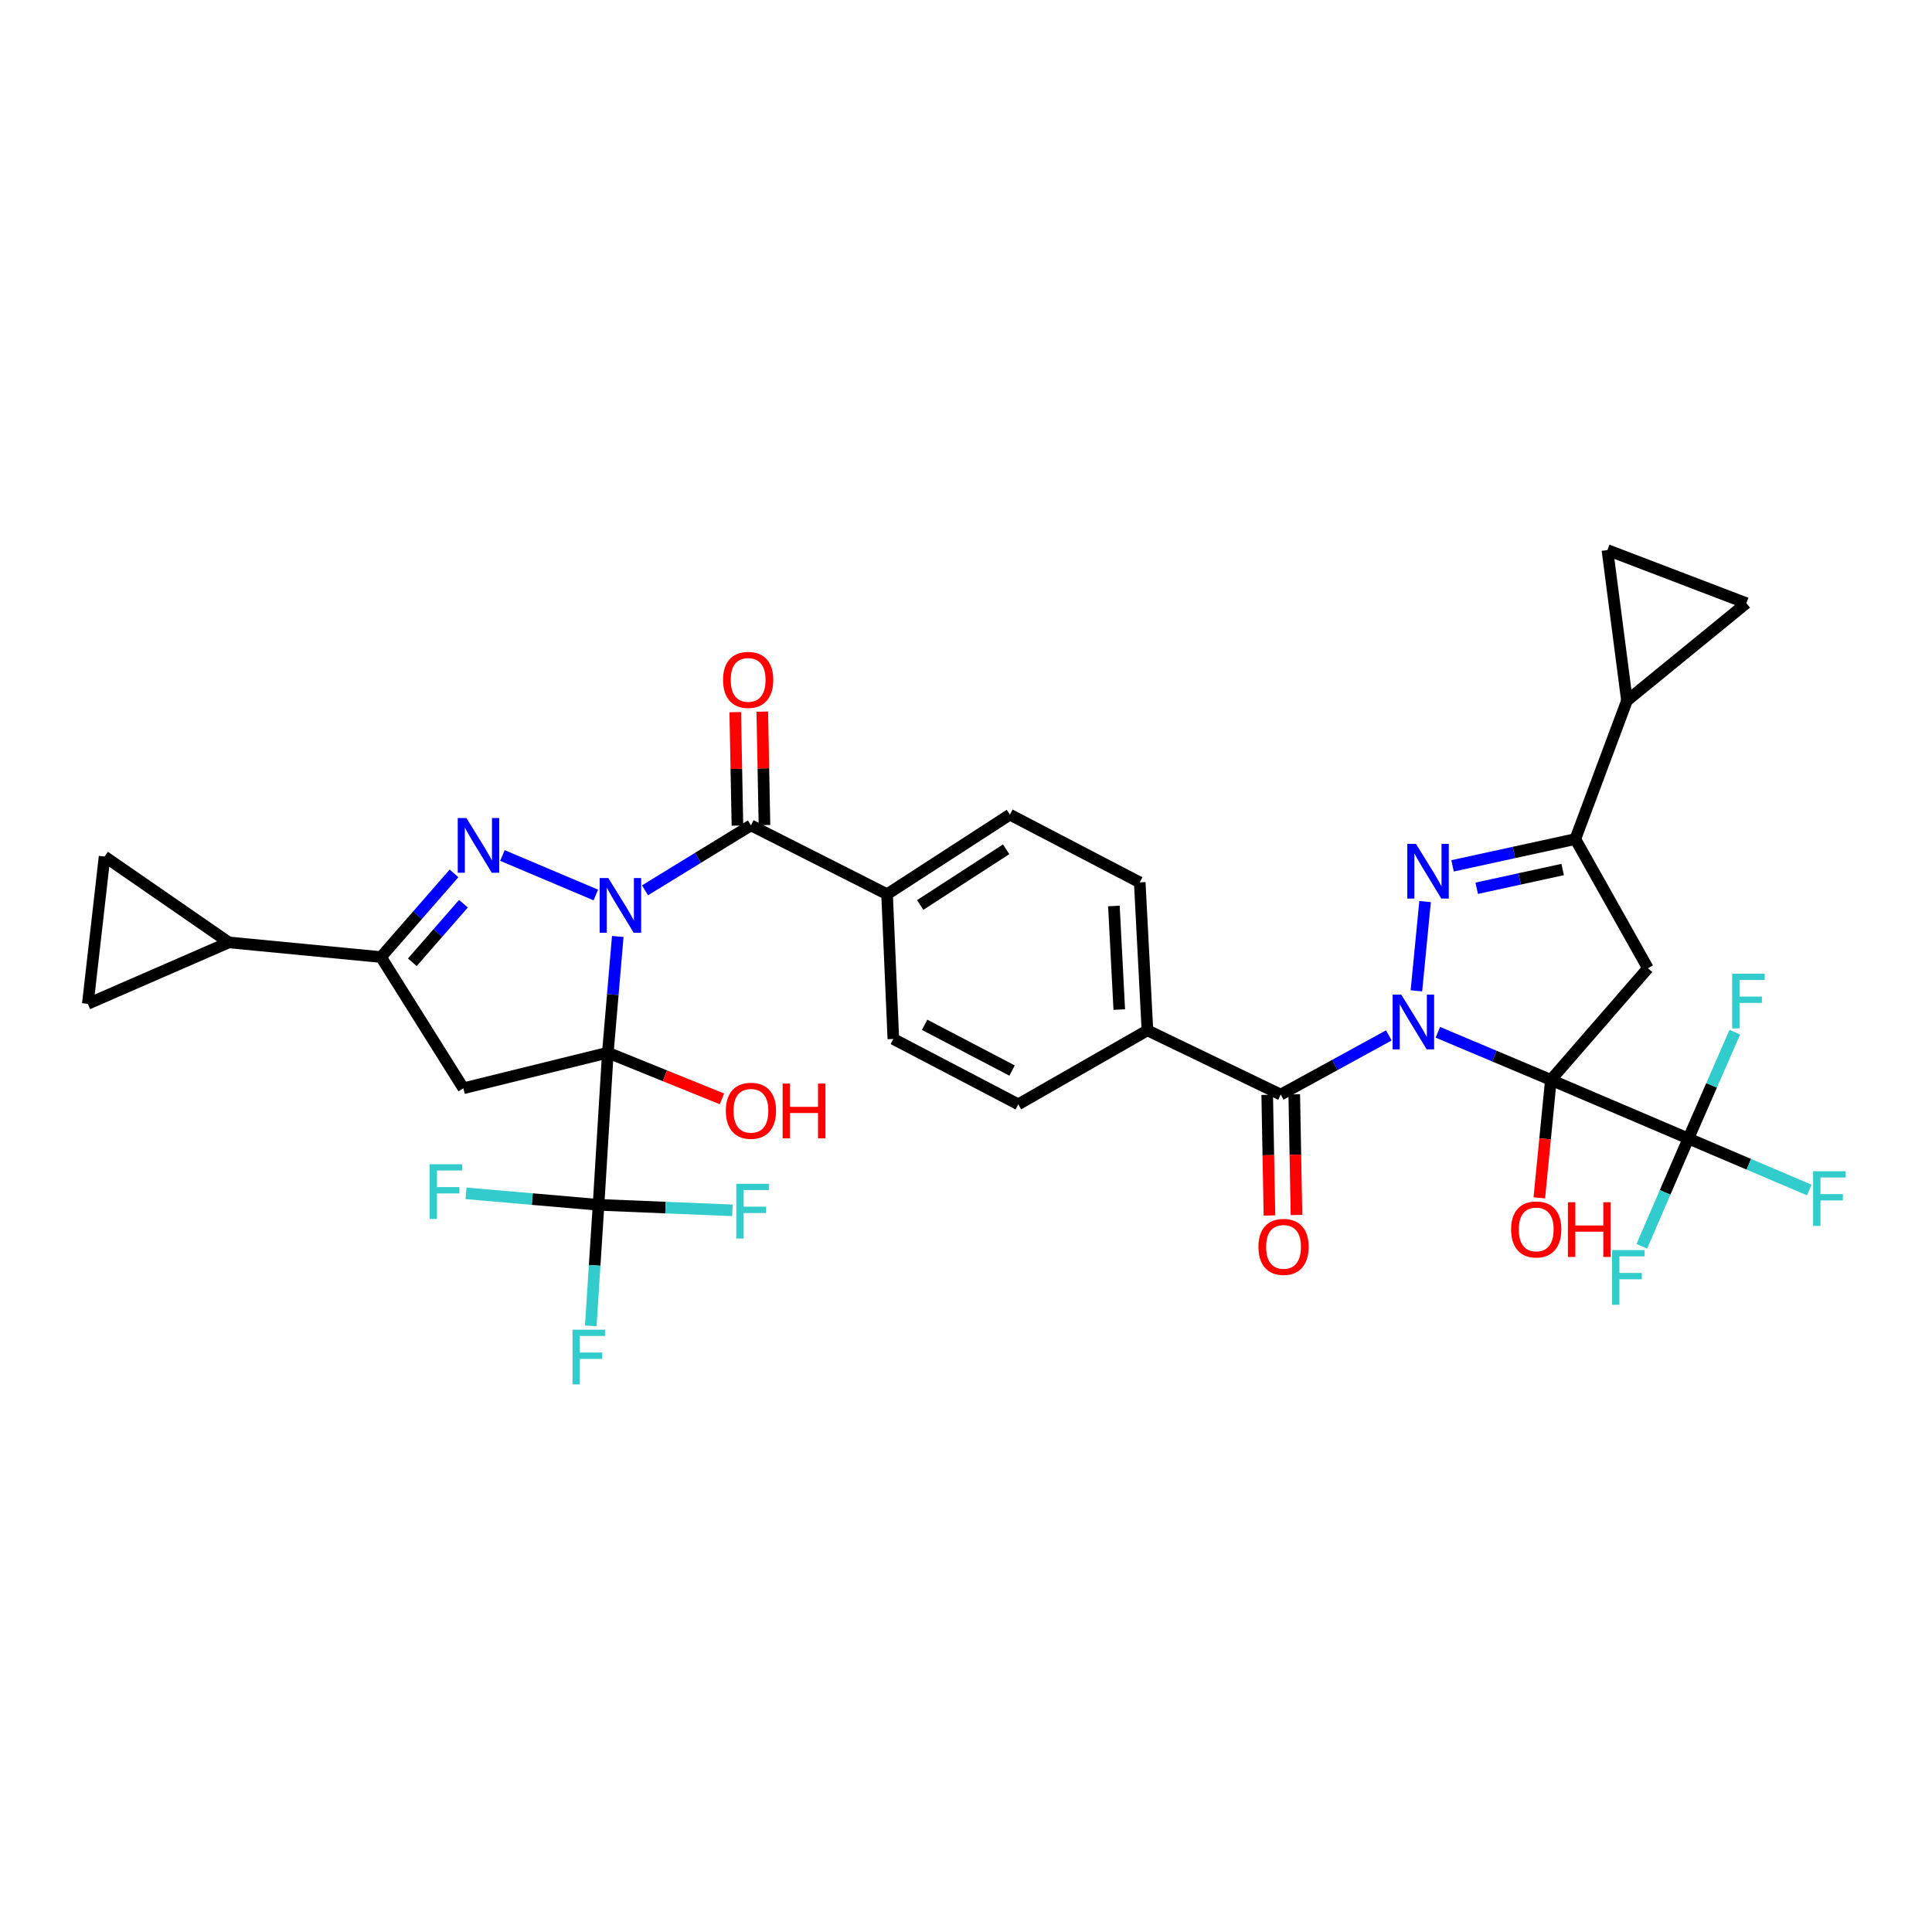 <?xml version='1.0' encoding='iso-8859-1'?>
<svg version='1.1' baseProfile='full'
              xmlns='http://www.w3.org/2000/svg'
                      xmlns:rdkit='http://www.rdkit.org/xml'
                      xmlns:xlink='http://www.w3.org/1999/xlink'
                  xml:space='preserve'
width='1000px' height='1000px' viewBox='0 0 1000 1000'>
<!-- END OF HEADER -->
<rect style='opacity:1.0;fill:#FFFFFF;stroke:none' width='1000' height='1000' x='0' y='0'> </rect>
<path class='bond-2' d='M 319.754,484.708 L 317.186,514.784' style='fill:none;fill-rule:evenodd;stroke:#0000FF;stroke-width:6px;stroke-linecap:butt;stroke-linejoin:miter;stroke-opacity:1' />
<path class='bond-2' d='M 317.186,514.784 L 314.618,544.86' style='fill:none;fill-rule:evenodd;stroke:#000000;stroke-width:6px;stroke-linecap:butt;stroke-linejoin:miter;stroke-opacity:1' />
<path class='bond-3' d='M 308.392,463.249 L 260.05,442.803' style='fill:none;fill-rule:evenodd;stroke:#0000FF;stroke-width:6px;stroke-linecap:butt;stroke-linejoin:miter;stroke-opacity:1' />
<path class='bond-7' d='M 333.848,460.833 L 361.269,444.016' style='fill:none;fill-rule:evenodd;stroke:#0000FF;stroke-width:6px;stroke-linecap:butt;stroke-linejoin:miter;stroke-opacity:1' />
<path class='bond-7' d='M 361.269,444.016 L 388.689,427.198' style='fill:none;fill-rule:evenodd;stroke:#000000;stroke-width:6px;stroke-linecap:butt;stroke-linejoin:miter;stroke-opacity:1' />
<path class='bond-0' d='M 718.862,535.925 L 690.885,551.24' style='fill:none;fill-rule:evenodd;stroke:#0000FF;stroke-width:6px;stroke-linecap:butt;stroke-linejoin:miter;stroke-opacity:1' />
<path class='bond-0' d='M 690.885,551.24 L 662.907,566.555' style='fill:none;fill-rule:evenodd;stroke:#000000;stroke-width:6px;stroke-linecap:butt;stroke-linejoin:miter;stroke-opacity:1' />
<path class='bond-1' d='M 744.23,534.313 L 773.48,546.635' style='fill:none;fill-rule:evenodd;stroke:#0000FF;stroke-width:6px;stroke-linecap:butt;stroke-linejoin:miter;stroke-opacity:1' />
<path class='bond-1' d='M 773.48,546.635 L 802.73,558.958' style='fill:none;fill-rule:evenodd;stroke:#000000;stroke-width:6px;stroke-linecap:butt;stroke-linejoin:miter;stroke-opacity:1' />
<path class='bond-4' d='M 733.127,512.854 L 737.62,466.645' style='fill:none;fill-rule:evenodd;stroke:#0000FF;stroke-width:6px;stroke-linecap:butt;stroke-linejoin:miter;stroke-opacity:1' />
<path class='bond-5' d='M 802.73,558.958 L 852.953,501.153' style='fill:none;fill-rule:evenodd;stroke:#000000;stroke-width:6px;stroke-linecap:butt;stroke-linejoin:miter;stroke-opacity:1' />
<path class='bond-11' d='M 802.73,558.958 L 873.901,589.299' style='fill:none;fill-rule:evenodd;stroke:#000000;stroke-width:6px;stroke-linecap:butt;stroke-linejoin:miter;stroke-opacity:1' />
<path class='bond-21' d='M 802.73,558.958 L 799.737,589.484' style='fill:none;fill-rule:evenodd;stroke:#000000;stroke-width:6px;stroke-linecap:butt;stroke-linejoin:miter;stroke-opacity:1' />
<path class='bond-21' d='M 799.737,589.484 L 796.743,620.009' style='fill:none;fill-rule:evenodd;stroke:#FF0000;stroke-width:6px;stroke-linecap:butt;stroke-linejoin:miter;stroke-opacity:1' />
<path class='bond-6' d='M 314.618,544.86 L 239.831,563.297' style='fill:none;fill-rule:evenodd;stroke:#000000;stroke-width:6px;stroke-linecap:butt;stroke-linejoin:miter;stroke-opacity:1' />
<path class='bond-12' d='M 314.618,544.86 L 309.805,623.62' style='fill:none;fill-rule:evenodd;stroke:#000000;stroke-width:6px;stroke-linecap:butt;stroke-linejoin:miter;stroke-opacity:1' />
<path class='bond-22' d='M 314.618,544.86 L 344.155,556.823' style='fill:none;fill-rule:evenodd;stroke:#000000;stroke-width:6px;stroke-linecap:butt;stroke-linejoin:miter;stroke-opacity:1' />
<path class='bond-22' d='M 344.155,556.823 L 373.692,568.785' style='fill:none;fill-rule:evenodd;stroke:#FF0000;stroke-width:6px;stroke-linecap:butt;stroke-linejoin:miter;stroke-opacity:1' />
<path class='bond-10' d='M 235.003,452.063 L 216.1,473.716' style='fill:none;fill-rule:evenodd;stroke:#0000FF;stroke-width:6px;stroke-linecap:butt;stroke-linejoin:miter;stroke-opacity:1' />
<path class='bond-10' d='M 216.1,473.716 L 197.197,495.368' style='fill:none;fill-rule:evenodd;stroke:#000000;stroke-width:6px;stroke-linecap:butt;stroke-linejoin:miter;stroke-opacity:1' />
<path class='bond-10' d='M 239.876,467.764 L 226.644,482.92' style='fill:none;fill-rule:evenodd;stroke:#0000FF;stroke-width:6px;stroke-linecap:butt;stroke-linejoin:miter;stroke-opacity:1' />
<path class='bond-10' d='M 226.644,482.92 L 213.412,498.077' style='fill:none;fill-rule:evenodd;stroke:#000000;stroke-width:6px;stroke-linecap:butt;stroke-linejoin:miter;stroke-opacity:1' />
<path class='bond-9' d='M 751.839,448.162 L 783.61,441.234' style='fill:none;fill-rule:evenodd;stroke:#0000FF;stroke-width:6px;stroke-linecap:butt;stroke-linejoin:miter;stroke-opacity:1' />
<path class='bond-9' d='M 783.61,441.234 L 815.381,434.305' style='fill:none;fill-rule:evenodd;stroke:#000000;stroke-width:6px;stroke-linecap:butt;stroke-linejoin:miter;stroke-opacity:1' />
<path class='bond-9' d='M 764.352,459.759 L 786.592,454.909' style='fill:none;fill-rule:evenodd;stroke:#0000FF;stroke-width:6px;stroke-linecap:butt;stroke-linejoin:miter;stroke-opacity:1' />
<path class='bond-9' d='M 786.592,454.909 L 808.832,450.059' style='fill:none;fill-rule:evenodd;stroke:#000000;stroke-width:6px;stroke-linecap:butt;stroke-linejoin:miter;stroke-opacity:1' />
<path class='bond-38' d='M 852.953,501.153 L 815.381,434.305' style='fill:none;fill-rule:evenodd;stroke:#000000;stroke-width:6px;stroke-linecap:butt;stroke-linejoin:miter;stroke-opacity:1' />
<path class='bond-35' d='M 239.831,563.297 L 197.197,495.368' style='fill:none;fill-rule:evenodd;stroke:#000000;stroke-width:6px;stroke-linecap:butt;stroke-linejoin:miter;stroke-opacity:1' />
<path class='bond-20' d='M 388.689,427.198 L 459.145,462.842' style='fill:none;fill-rule:evenodd;stroke:#000000;stroke-width:6px;stroke-linecap:butt;stroke-linejoin:miter;stroke-opacity:1' />
<path class='bond-23' d='M 395.686,427.064 L 395.123,397.702' style='fill:none;fill-rule:evenodd;stroke:#000000;stroke-width:6px;stroke-linecap:butt;stroke-linejoin:miter;stroke-opacity:1' />
<path class='bond-23' d='M 395.123,397.702 L 394.559,368.339' style='fill:none;fill-rule:evenodd;stroke:#FF0000;stroke-width:6px;stroke-linecap:butt;stroke-linejoin:miter;stroke-opacity:1' />
<path class='bond-23' d='M 381.693,427.333 L 381.129,397.97' style='fill:none;fill-rule:evenodd;stroke:#000000;stroke-width:6px;stroke-linecap:butt;stroke-linejoin:miter;stroke-opacity:1' />
<path class='bond-23' d='M 381.129,397.97 L 380.566,368.607' style='fill:none;fill-rule:evenodd;stroke:#FF0000;stroke-width:6px;stroke-linecap:butt;stroke-linejoin:miter;stroke-opacity:1' />
<path class='bond-8' d='M 662.907,566.555 L 593.906,533.313' style='fill:none;fill-rule:evenodd;stroke:#000000;stroke-width:6px;stroke-linecap:butt;stroke-linejoin:miter;stroke-opacity:1' />
<path class='bond-24' d='M 655.91,566.684 L 656.487,597.912' style='fill:none;fill-rule:evenodd;stroke:#000000;stroke-width:6px;stroke-linecap:butt;stroke-linejoin:miter;stroke-opacity:1' />
<path class='bond-24' d='M 656.487,597.912 L 657.064,629.139' style='fill:none;fill-rule:evenodd;stroke:#FF0000;stroke-width:6px;stroke-linecap:butt;stroke-linejoin:miter;stroke-opacity:1' />
<path class='bond-24' d='M 669.904,566.425 L 670.481,597.653' style='fill:none;fill-rule:evenodd;stroke:#000000;stroke-width:6px;stroke-linecap:butt;stroke-linejoin:miter;stroke-opacity:1' />
<path class='bond-24' d='M 670.481,597.653 L 671.058,628.881' style='fill:none;fill-rule:evenodd;stroke:#FF0000;stroke-width:6px;stroke-linecap:butt;stroke-linejoin:miter;stroke-opacity:1' />
<path class='bond-13' d='M 815.381,434.305 L 842.114,362.66' style='fill:none;fill-rule:evenodd;stroke:#000000;stroke-width:6px;stroke-linecap:butt;stroke-linejoin:miter;stroke-opacity:1' />
<path class='bond-14' d='M 197.197,495.368 L 118.445,487.787' style='fill:none;fill-rule:evenodd;stroke:#000000;stroke-width:6px;stroke-linecap:butt;stroke-linejoin:miter;stroke-opacity:1' />
<path class='bond-27' d='M 873.901,589.299 L 861.848,617.19' style='fill:none;fill-rule:evenodd;stroke:#000000;stroke-width:6px;stroke-linecap:butt;stroke-linejoin:miter;stroke-opacity:1' />
<path class='bond-27' d='M 861.848,617.19 L 849.795,645.082' style='fill:none;fill-rule:evenodd;stroke:#33CCCC;stroke-width:6px;stroke-linecap:butt;stroke-linejoin:miter;stroke-opacity:1' />
<path class='bond-28' d='M 873.901,589.299 L 905.195,602.627' style='fill:none;fill-rule:evenodd;stroke:#000000;stroke-width:6px;stroke-linecap:butt;stroke-linejoin:miter;stroke-opacity:1' />
<path class='bond-28' d='M 905.195,602.627 L 936.488,615.955' style='fill:none;fill-rule:evenodd;stroke:#33CCCC;stroke-width:6px;stroke-linecap:butt;stroke-linejoin:miter;stroke-opacity:1' />
<path class='bond-29' d='M 873.901,589.299 L 885.921,561.771' style='fill:none;fill-rule:evenodd;stroke:#000000;stroke-width:6px;stroke-linecap:butt;stroke-linejoin:miter;stroke-opacity:1' />
<path class='bond-29' d='M 885.921,561.771 L 897.942,534.244' style='fill:none;fill-rule:evenodd;stroke:#33CCCC;stroke-width:6px;stroke-linecap:butt;stroke-linejoin:miter;stroke-opacity:1' />
<path class='bond-25' d='M 309.805,623.62 L 275.506,620.643' style='fill:none;fill-rule:evenodd;stroke:#000000;stroke-width:6px;stroke-linecap:butt;stroke-linejoin:miter;stroke-opacity:1' />
<path class='bond-25' d='M 275.506,620.643 L 241.206,617.665' style='fill:none;fill-rule:evenodd;stroke:#33CCCC;stroke-width:6px;stroke-linecap:butt;stroke-linejoin:miter;stroke-opacity:1' />
<path class='bond-26' d='M 309.805,623.62 L 344.456,625.043' style='fill:none;fill-rule:evenodd;stroke:#000000;stroke-width:6px;stroke-linecap:butt;stroke-linejoin:miter;stroke-opacity:1' />
<path class='bond-26' d='M 344.456,625.043 L 379.107,626.466' style='fill:none;fill-rule:evenodd;stroke:#33CCCC;stroke-width:6px;stroke-linecap:butt;stroke-linejoin:miter;stroke-opacity:1' />
<path class='bond-30' d='M 309.805,623.62 L 307.792,654.945' style='fill:none;fill-rule:evenodd;stroke:#000000;stroke-width:6px;stroke-linecap:butt;stroke-linejoin:miter;stroke-opacity:1' />
<path class='bond-30' d='M 307.792,654.945 L 305.78,686.27' style='fill:none;fill-rule:evenodd;stroke:#33CCCC;stroke-width:6px;stroke-linecap:butt;stroke-linejoin:miter;stroke-opacity:1' />
<path class='bond-15' d='M 842.114,362.66 L 903.9,312.196' style='fill:none;fill-rule:evenodd;stroke:#000000;stroke-width:6px;stroke-linecap:butt;stroke-linejoin:miter;stroke-opacity:1' />
<path class='bond-16' d='M 842.114,362.66 L 831.998,284.724' style='fill:none;fill-rule:evenodd;stroke:#000000;stroke-width:6px;stroke-linecap:butt;stroke-linejoin:miter;stroke-opacity:1' />
<path class='bond-17' d='M 118.445,487.787 L 45.455,519.582' style='fill:none;fill-rule:evenodd;stroke:#000000;stroke-width:6px;stroke-linecap:butt;stroke-linejoin:miter;stroke-opacity:1' />
<path class='bond-18' d='M 118.445,487.787 L 54.132,443.341' style='fill:none;fill-rule:evenodd;stroke:#000000;stroke-width:6px;stroke-linecap:butt;stroke-linejoin:miter;stroke-opacity:1' />
<path class='bond-39' d='M 903.9,312.196 L 831.998,284.724' style='fill:none;fill-rule:evenodd;stroke:#000000;stroke-width:6px;stroke-linecap:butt;stroke-linejoin:miter;stroke-opacity:1' />
<path class='bond-37' d='M 45.455,519.582 L 54.132,443.341' style='fill:none;fill-rule:evenodd;stroke:#000000;stroke-width:6px;stroke-linecap:butt;stroke-linejoin:miter;stroke-opacity:1' />
<path class='bond-19' d='M 593.906,533.313 L 527.058,571.593' style='fill:none;fill-rule:evenodd;stroke:#000000;stroke-width:6px;stroke-linecap:butt;stroke-linejoin:miter;stroke-opacity:1' />
<path class='bond-36' d='M 593.906,533.313 L 589.932,456.715' style='fill:none;fill-rule:evenodd;stroke:#000000;stroke-width:6px;stroke-linecap:butt;stroke-linejoin:miter;stroke-opacity:1' />
<path class='bond-36' d='M 579.332,522.549 L 576.551,468.93' style='fill:none;fill-rule:evenodd;stroke:#000000;stroke-width:6px;stroke-linecap:butt;stroke-linejoin:miter;stroke-opacity:1' />
<path class='bond-31' d='M 459.145,462.842 L 522.719,421.662' style='fill:none;fill-rule:evenodd;stroke:#000000;stroke-width:6px;stroke-linecap:butt;stroke-linejoin:miter;stroke-opacity:1' />
<path class='bond-31' d='M 476.29,468.412 L 520.792,439.586' style='fill:none;fill-rule:evenodd;stroke:#000000;stroke-width:6px;stroke-linecap:butt;stroke-linejoin:miter;stroke-opacity:1' />
<path class='bond-33' d='M 459.145,462.842 L 462.395,537.761' style='fill:none;fill-rule:evenodd;stroke:#000000;stroke-width:6px;stroke-linecap:butt;stroke-linejoin:miter;stroke-opacity:1' />
<path class='bond-34' d='M 522.719,421.662 L 589.932,456.715' style='fill:none;fill-rule:evenodd;stroke:#000000;stroke-width:6px;stroke-linecap:butt;stroke-linejoin:miter;stroke-opacity:1' />
<path class='bond-32' d='M 527.058,571.593 L 462.395,537.761' style='fill:none;fill-rule:evenodd;stroke:#000000;stroke-width:6px;stroke-linecap:butt;stroke-linejoin:miter;stroke-opacity:1' />
<path class='bond-32' d='M 523.847,554.117 L 478.583,530.435' style='fill:none;fill-rule:evenodd;stroke:#000000;stroke-width:6px;stroke-linecap:butt;stroke-linejoin:miter;stroke-opacity:1' />
<path  class='atom-0' d='M 314.866 454.475
L 324.146 469.475
Q 325.066 470.955, 326.546 473.635
Q 328.026 476.315, 328.106 476.475
L 328.106 454.475
L 331.866 454.475
L 331.866 482.795
L 327.986 482.795
L 318.026 466.395
Q 316.866 464.475, 315.626 462.275
Q 314.426 460.075, 314.066 459.395
L 314.066 482.795
L 310.386 482.795
L 310.386 454.475
L 314.866 454.475
' fill='#0000FF'/>
<path  class='atom-1' d='M 725.299 514.815
L 734.579 529.815
Q 735.499 531.295, 736.979 533.975
Q 738.459 536.655, 738.539 536.815
L 738.539 514.815
L 742.299 514.815
L 742.299 543.135
L 738.419 543.135
L 728.459 526.735
Q 727.299 524.815, 726.059 522.615
Q 724.859 520.415, 724.499 519.735
L 724.499 543.135
L 720.819 543.135
L 720.819 514.815
L 725.299 514.815
' fill='#0000FF'/>
<path  class='atom-4' d='M 241.402 423.403
L 250.682 438.403
Q 251.602 439.883, 253.082 442.563
Q 254.562 445.243, 254.642 445.403
L 254.642 423.403
L 258.402 423.403
L 258.402 451.723
L 254.522 451.723
L 244.562 435.323
Q 243.402 433.403, 242.162 431.203
Q 240.962 429.003, 240.602 428.323
L 240.602 451.723
L 236.922 451.723
L 236.922 423.403
L 241.402 423.403
' fill='#0000FF'/>
<path  class='atom-5' d='M 732.888 436.77
L 742.168 451.77
Q 743.088 453.25, 744.568 455.93
Q 746.048 458.61, 746.128 458.77
L 746.128 436.77
L 749.888 436.77
L 749.888 465.09
L 746.008 465.09
L 736.048 448.69
Q 734.888 446.77, 733.648 444.57
Q 732.448 442.37, 732.088 441.69
L 732.088 465.09
L 728.408 465.09
L 728.408 436.77
L 732.888 436.77
' fill='#0000FF'/>
<path  class='atom-22' d='M 782.149 636.352
Q 782.149 629.552, 785.509 625.752
Q 788.869 621.952, 795.149 621.952
Q 801.429 621.952, 804.789 625.752
Q 808.149 629.552, 808.149 636.352
Q 808.149 643.232, 804.749 647.152
Q 801.349 651.032, 795.149 651.032
Q 788.909 651.032, 785.509 647.152
Q 782.149 643.272, 782.149 636.352
M 795.149 647.832
Q 799.469 647.832, 801.789 644.952
Q 804.149 642.032, 804.149 636.352
Q 804.149 630.792, 801.789 627.992
Q 799.469 625.152, 795.149 625.152
Q 790.829 625.152, 788.469 627.952
Q 786.149 630.752, 786.149 636.352
Q 786.149 642.072, 788.469 644.952
Q 790.829 647.832, 795.149 647.832
' fill='#FF0000'/>
<path  class='atom-22' d='M 811.549 622.272
L 815.389 622.272
L 815.389 634.312
L 829.869 634.312
L 829.869 622.272
L 833.709 622.272
L 833.709 650.592
L 829.869 650.592
L 829.869 637.512
L 815.389 637.512
L 815.389 650.592
L 811.549 650.592
L 811.549 622.272
' fill='#FF0000'/>
<path  class='atom-23' d='M 375.689 574.939
Q 375.689 568.139, 379.049 564.339
Q 382.409 560.539, 388.689 560.539
Q 394.969 560.539, 398.329 564.339
Q 401.689 568.139, 401.689 574.939
Q 401.689 581.819, 398.289 585.739
Q 394.889 589.619, 388.689 589.619
Q 382.449 589.619, 379.049 585.739
Q 375.689 581.859, 375.689 574.939
M 388.689 586.419
Q 393.009 586.419, 395.329 583.539
Q 397.689 580.619, 397.689 574.939
Q 397.689 569.379, 395.329 566.579
Q 393.009 563.739, 388.689 563.739
Q 384.369 563.739, 382.009 566.539
Q 379.689 569.339, 379.689 574.939
Q 379.689 580.659, 382.009 583.539
Q 384.369 586.419, 388.689 586.419
' fill='#FF0000'/>
<path  class='atom-23' d='M 405.089 560.859
L 408.929 560.859
L 408.929 572.899
L 423.409 572.899
L 423.409 560.859
L 427.249 560.859
L 427.249 589.179
L 423.409 589.179
L 423.409 576.099
L 408.929 576.099
L 408.929 589.179
L 405.089 589.179
L 405.089 560.859
' fill='#FF0000'/>
<path  class='atom-24' d='M 374.243 351.909
Q 374.243 345.109, 377.603 341.309
Q 380.963 337.509, 387.243 337.509
Q 393.523 337.509, 396.883 341.309
Q 400.243 345.109, 400.243 351.909
Q 400.243 358.789, 396.843 362.709
Q 393.443 366.589, 387.243 366.589
Q 381.003 366.589, 377.603 362.709
Q 374.243 358.829, 374.243 351.909
M 387.243 363.389
Q 391.563 363.389, 393.883 360.509
Q 396.243 357.589, 396.243 351.909
Q 396.243 346.349, 393.883 343.549
Q 391.563 340.709, 387.243 340.709
Q 382.923 340.709, 380.563 343.509
Q 378.243 346.309, 378.243 351.909
Q 378.243 357.629, 380.563 360.509
Q 382.923 363.389, 387.243 363.389
' fill='#FF0000'/>
<path  class='atom-25' d='M 651.361 645.379
Q 651.361 638.579, 654.721 634.779
Q 658.081 630.979, 664.361 630.979
Q 670.641 630.979, 674.001 634.779
Q 677.361 638.579, 677.361 645.379
Q 677.361 652.259, 673.961 656.179
Q 670.561 660.059, 664.361 660.059
Q 658.121 660.059, 654.721 656.179
Q 651.361 652.299, 651.361 645.379
M 664.361 656.859
Q 668.681 656.859, 671.001 653.979
Q 673.361 651.059, 673.361 645.379
Q 673.361 639.819, 671.001 637.019
Q 668.681 634.179, 664.361 634.179
Q 660.041 634.179, 657.681 636.979
Q 655.361 639.779, 655.361 645.379
Q 655.361 651.099, 657.681 653.979
Q 660.041 656.859, 664.361 656.859
' fill='#FF0000'/>
<path  class='atom-26' d='M 222.384 602.602
L 239.224 602.602
L 239.224 605.842
L 226.184 605.842
L 226.184 614.442
L 237.784 614.442
L 237.784 617.722
L 226.184 617.722
L 226.184 630.922
L 222.384 630.922
L 222.384 602.602
' fill='#33CCCC'/>
<path  class='atom-27' d='M 381.101 612.734
L 397.941 612.734
L 397.941 615.974
L 384.901 615.974
L 384.901 624.574
L 396.501 624.574
L 396.501 627.854
L 384.901 627.854
L 384.901 641.054
L 381.101 641.054
L 381.101 612.734
' fill='#33CCCC'/>
<path  class='atom-28' d='M 834.409 647.04
L 851.249 647.04
L 851.249 650.28
L 838.209 650.28
L 838.209 658.88
L 849.809 658.88
L 849.809 662.16
L 838.209 662.16
L 838.209 675.36
L 834.409 675.36
L 834.409 647.04
' fill='#33CCCC'/>
<path  class='atom-29' d='M 938.471 606.226
L 955.311 606.226
L 955.311 609.466
L 942.271 609.466
L 942.271 618.066
L 953.871 618.066
L 953.871 621.346
L 942.271 621.346
L 942.271 634.546
L 938.471 634.546
L 938.471 606.226
' fill='#33CCCC'/>
<path  class='atom-30' d='M 896.553 503.983
L 913.393 503.983
L 913.393 507.223
L 900.353 507.223
L 900.353 515.823
L 911.953 515.823
L 911.953 519.103
L 900.353 519.103
L 900.353 532.303
L 896.553 532.303
L 896.553 503.983
' fill='#33CCCC'/>
<path  class='atom-31' d='M 296.323 688.244
L 313.163 688.244
L 313.163 691.484
L 300.123 691.484
L 300.123 700.084
L 311.723 700.084
L 311.723 703.364
L 300.123 703.364
L 300.123 716.564
L 296.323 716.564
L 296.323 688.244
' fill='#33CCCC'/>
</svg>
